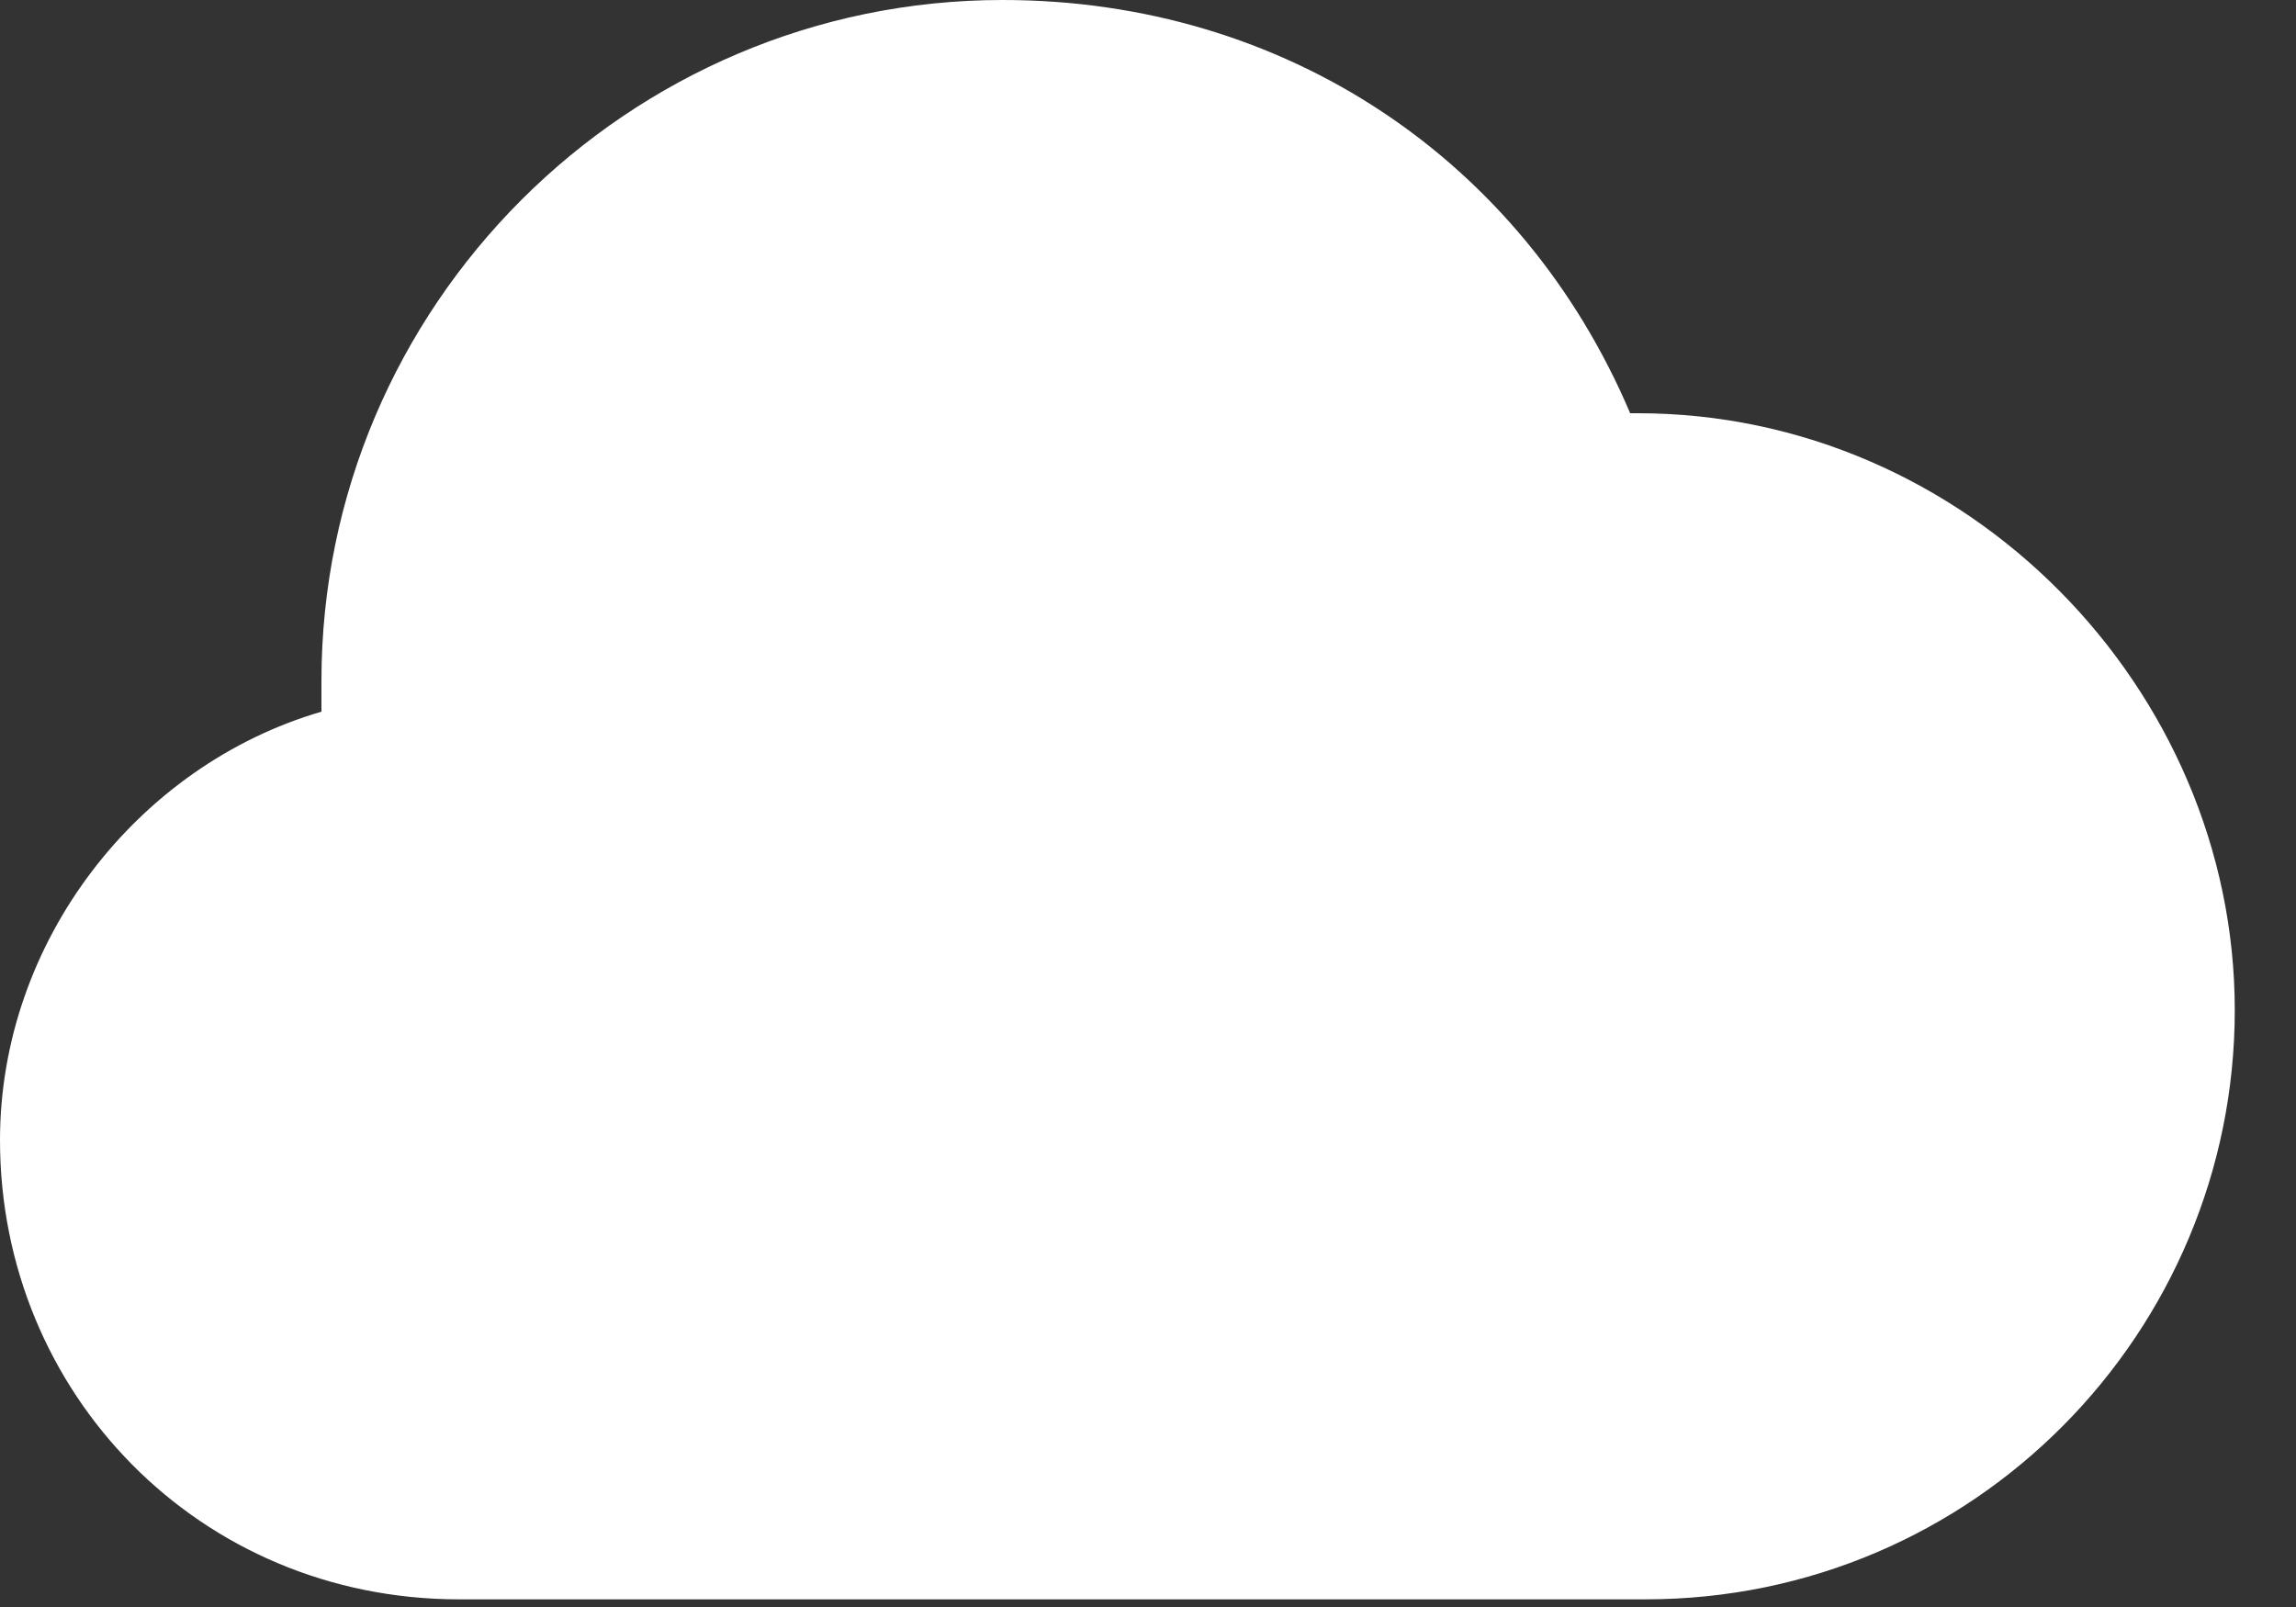 <svg width="30" height="21" viewBox="0 0 30 21" fill="none" xmlns="http://www.w3.org/2000/svg">
<rect x="0" y="0" width="30" height="21" fill="#333333" stroke="none"/>
<path d="M21.4 5.4H21.3C19.9 2.1 16.8 0 13.1 0C8.2 0 4.2 4 4.2 8.9C4.2 9 4.2 9.1 4.2 9.3C1.8 10 0 12.3 0 14.9C0 18.2 2.6 20.9 6 20.9H21.5C25.8 20.9 29.2 17.4 29.2 13.2C29.2 9 25.7 5.4 21.4 5.4Z" fill="white"/>
</svg>

